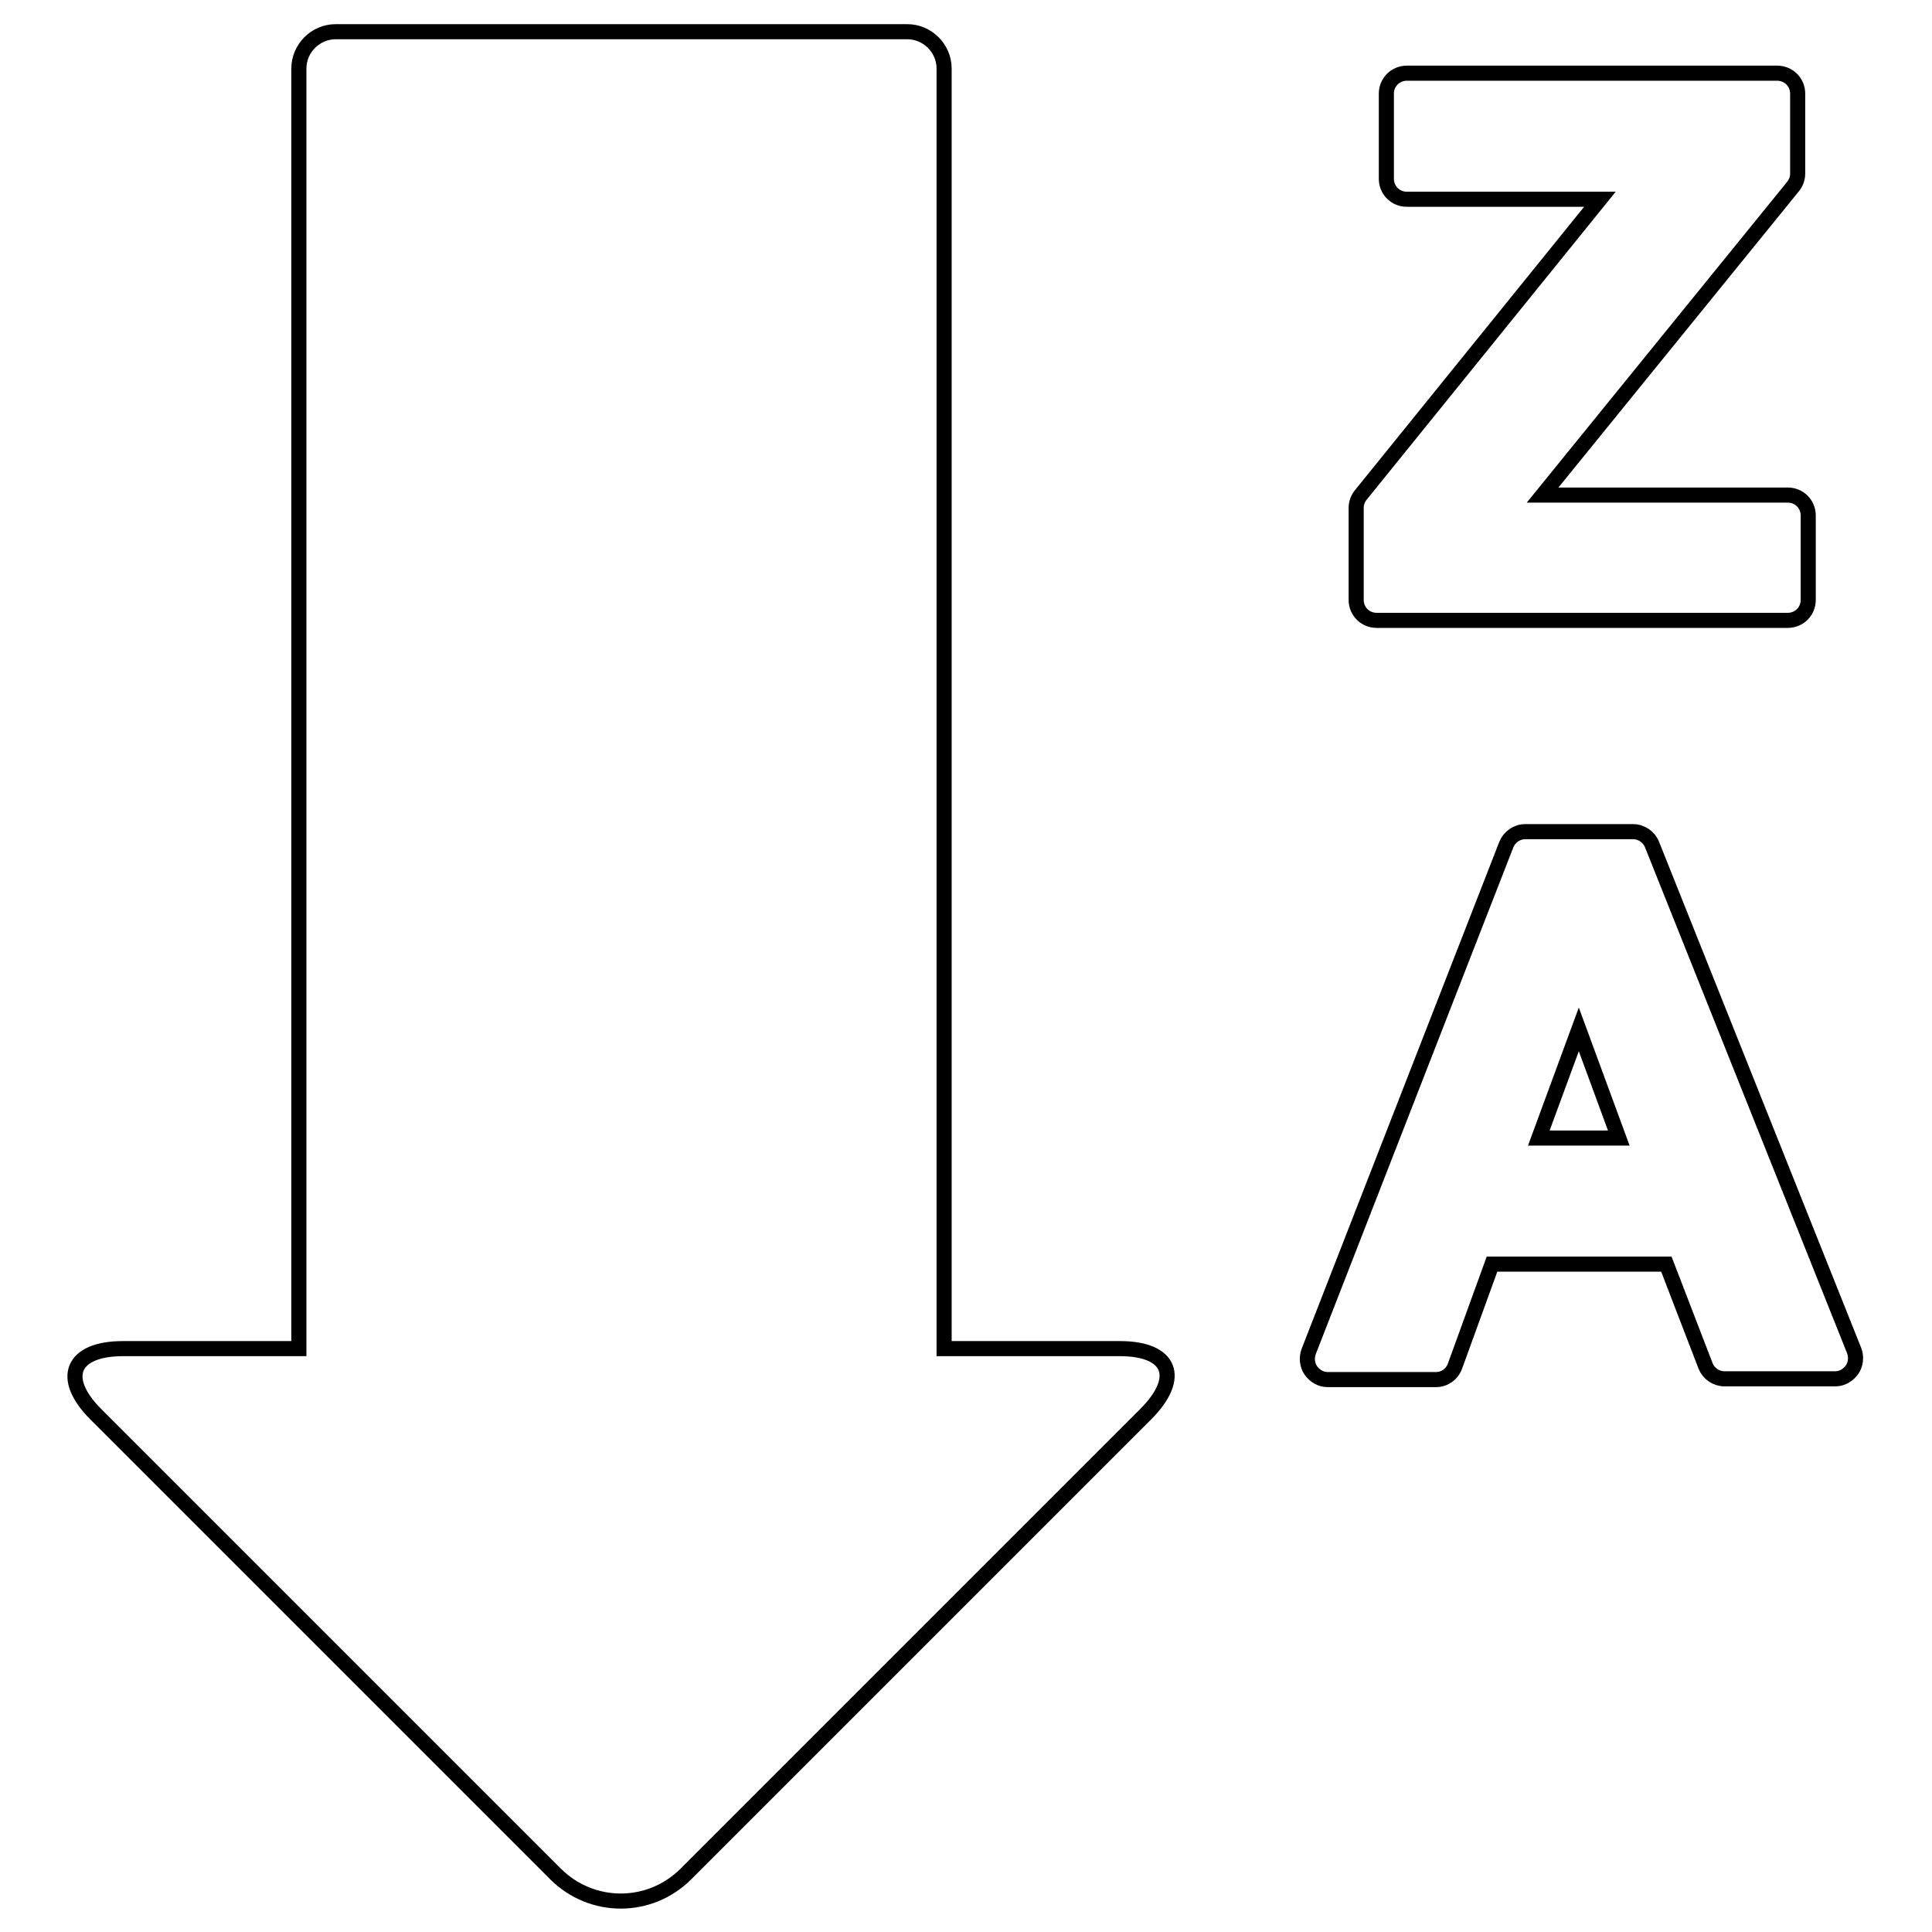 <?xml version="1.0" encoding="utf-8"?>
<!-- Svg Vector Icons : http://www.onlinewebfonts.com/icon -->
<!DOCTYPE svg PUBLIC "-//W3C//DTD SVG 1.1//EN" "http://www.w3.org/Graphics/SVG/1.1/DTD/svg11.dtd">
<svg version="1.1" xmlns="http://www.w3.org/2000/svg" xmlns:xlink="http://www.w3.org/1999/xlink" x="0px" y="0px" viewBox="0 0 256 256" enable-background="new 0 0 256 256" xml:space="preserve">
<g><g><g><g><path stroke-width="2" fill-opacity="0" stroke="#000000"  d="M148.4,178.7h-23.3V9.1c0-2.7-2.2-4.9-4.9-4.9H44.5c-2.7,0-4.9,2.2-4.9,4.9v169.6H16.3c-6.8,0-8.4,3.9-3.6,8.7l60.9,60.9c4.8,4.8,12.5,4.8,17.3,0l60.9-60.9C156.7,182.5,155.1,178.7,148.4,178.7z"/><path stroke-width="2" fill-opacity="0" stroke="#000000"  d="M218.9,111.9c-0.4-1-1.4-1.7-2.5-1.7h-14.3c-1.1,0-2.1,0.7-2.5,1.7l-26.2,67.2c-0.3,0.8-0.2,1.8,0.3,2.5c0.5,0.7,1.3,1.2,2.2,1.2h14.4c1.1,0,2.1-0.7,2.5-1.8l4.9-13.5h23.1l5.2,13.5c0.4,1,1.4,1.7,2.5,1.7h14.7c0.9,0,1.7-0.5,2.2-1.2c0.5-0.7,0.6-1.7,0.3-2.5L218.9,111.9z M214.5,150.8h-10.6l5.3-14.4L214.5,150.8z"/><path stroke-width="2" fill-opacity="0" stroke="#000000"  d="M179.7,67.3v12.2c0,1.5,1.2,2.7,2.7,2.7h54.5c1.5,0,2.7-1.2,2.7-2.7V68.3c0-1.5-1.2-2.7-2.7-2.7h-32.5l33.2-40.9c0.4-0.5,0.6-1.1,0.6-1.7V12.4c0-1.5-1.2-2.7-2.7-2.7h-49.1c-1.5,0-2.7,1.2-2.7,2.7v11.3c0,1.5,1.2,2.7,2.7,2.7H212l-31.7,39.2C179.9,66.1,179.7,66.7,179.7,67.3z"/></g></g><g></g><g></g><g></g><g></g><g></g><g></g><g></g><g></g><g></g><g></g><g></g><g></g><g></g><g></g><g></g></g></g>
</svg>